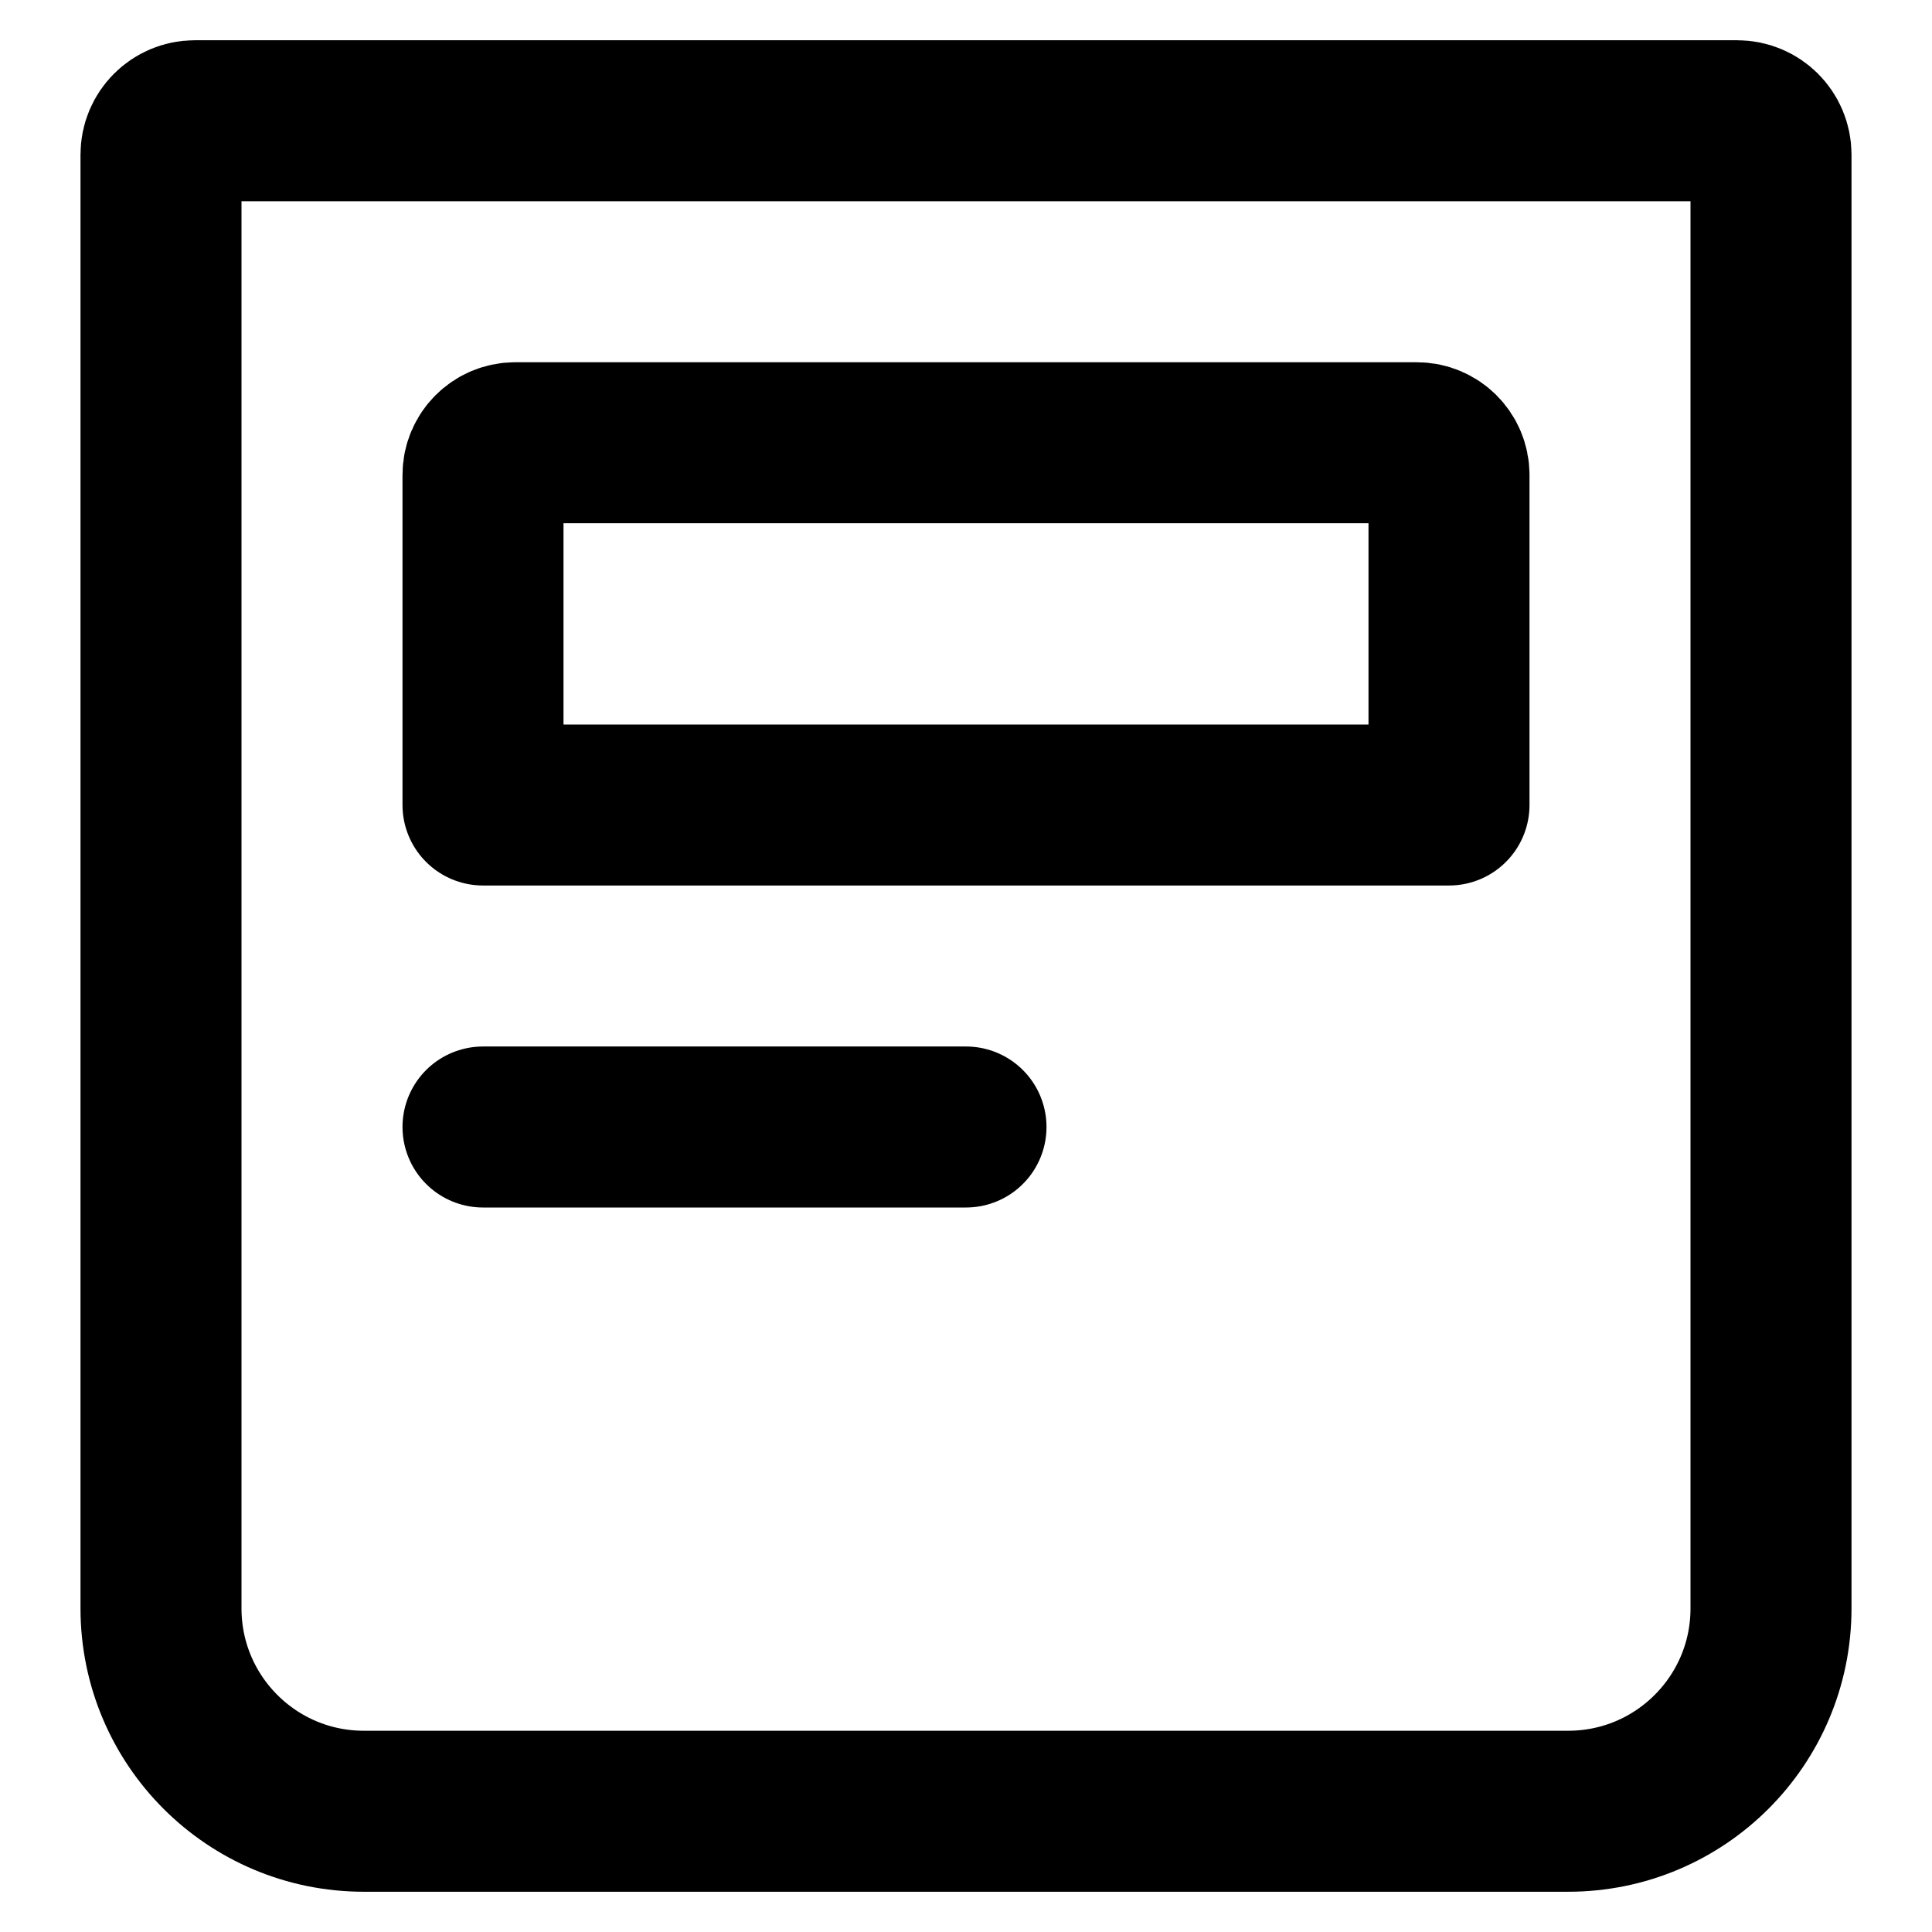<?xml version="1.0" ?><svg height="24px" version="1.1" viewBox="0 0 24 24" width="24px" xmlns="http://www.w3.org/2000/svg" xmlns:xlink="http://www.w3.org/1999/xlink"><title/><desc/><g fill="none" fill-rule="evenodd" id="Social-/-18---Social,-blog,-feed,-news,-paper,-website-icon" stroke="none" stroke-linecap="round" stroke-linejoin="round" stroke-width="1"><path d="M2,19.98 L2,1.92 C2,1.688 2.188,1.5 2.42,1.5 L21.58,1.5 C21.812,1.5 22,1.688 22,1.92 L22,19.98 C22,21.372 20.872,22.5 19.48,22.5 L4.52,22.5 C3.128,22.5 2,21.372 2,19.98 Z" id="Path" stroke="#000000" stroke-width="2"/><path d="M6.4,5.5 C6.179,5.5 6,5.679 6,5.9 L6,10 L18,10 L18,5.9 C18,5.679 17.821,5.5 17.6,5.5 L6.4,5.5 Z" id="Path" stroke="#000000" stroke-width="2"/><line id="Path" stroke="#000000" stroke-width="2" x1="6" x2="12" y1="14" y2="14"/></g></svg>